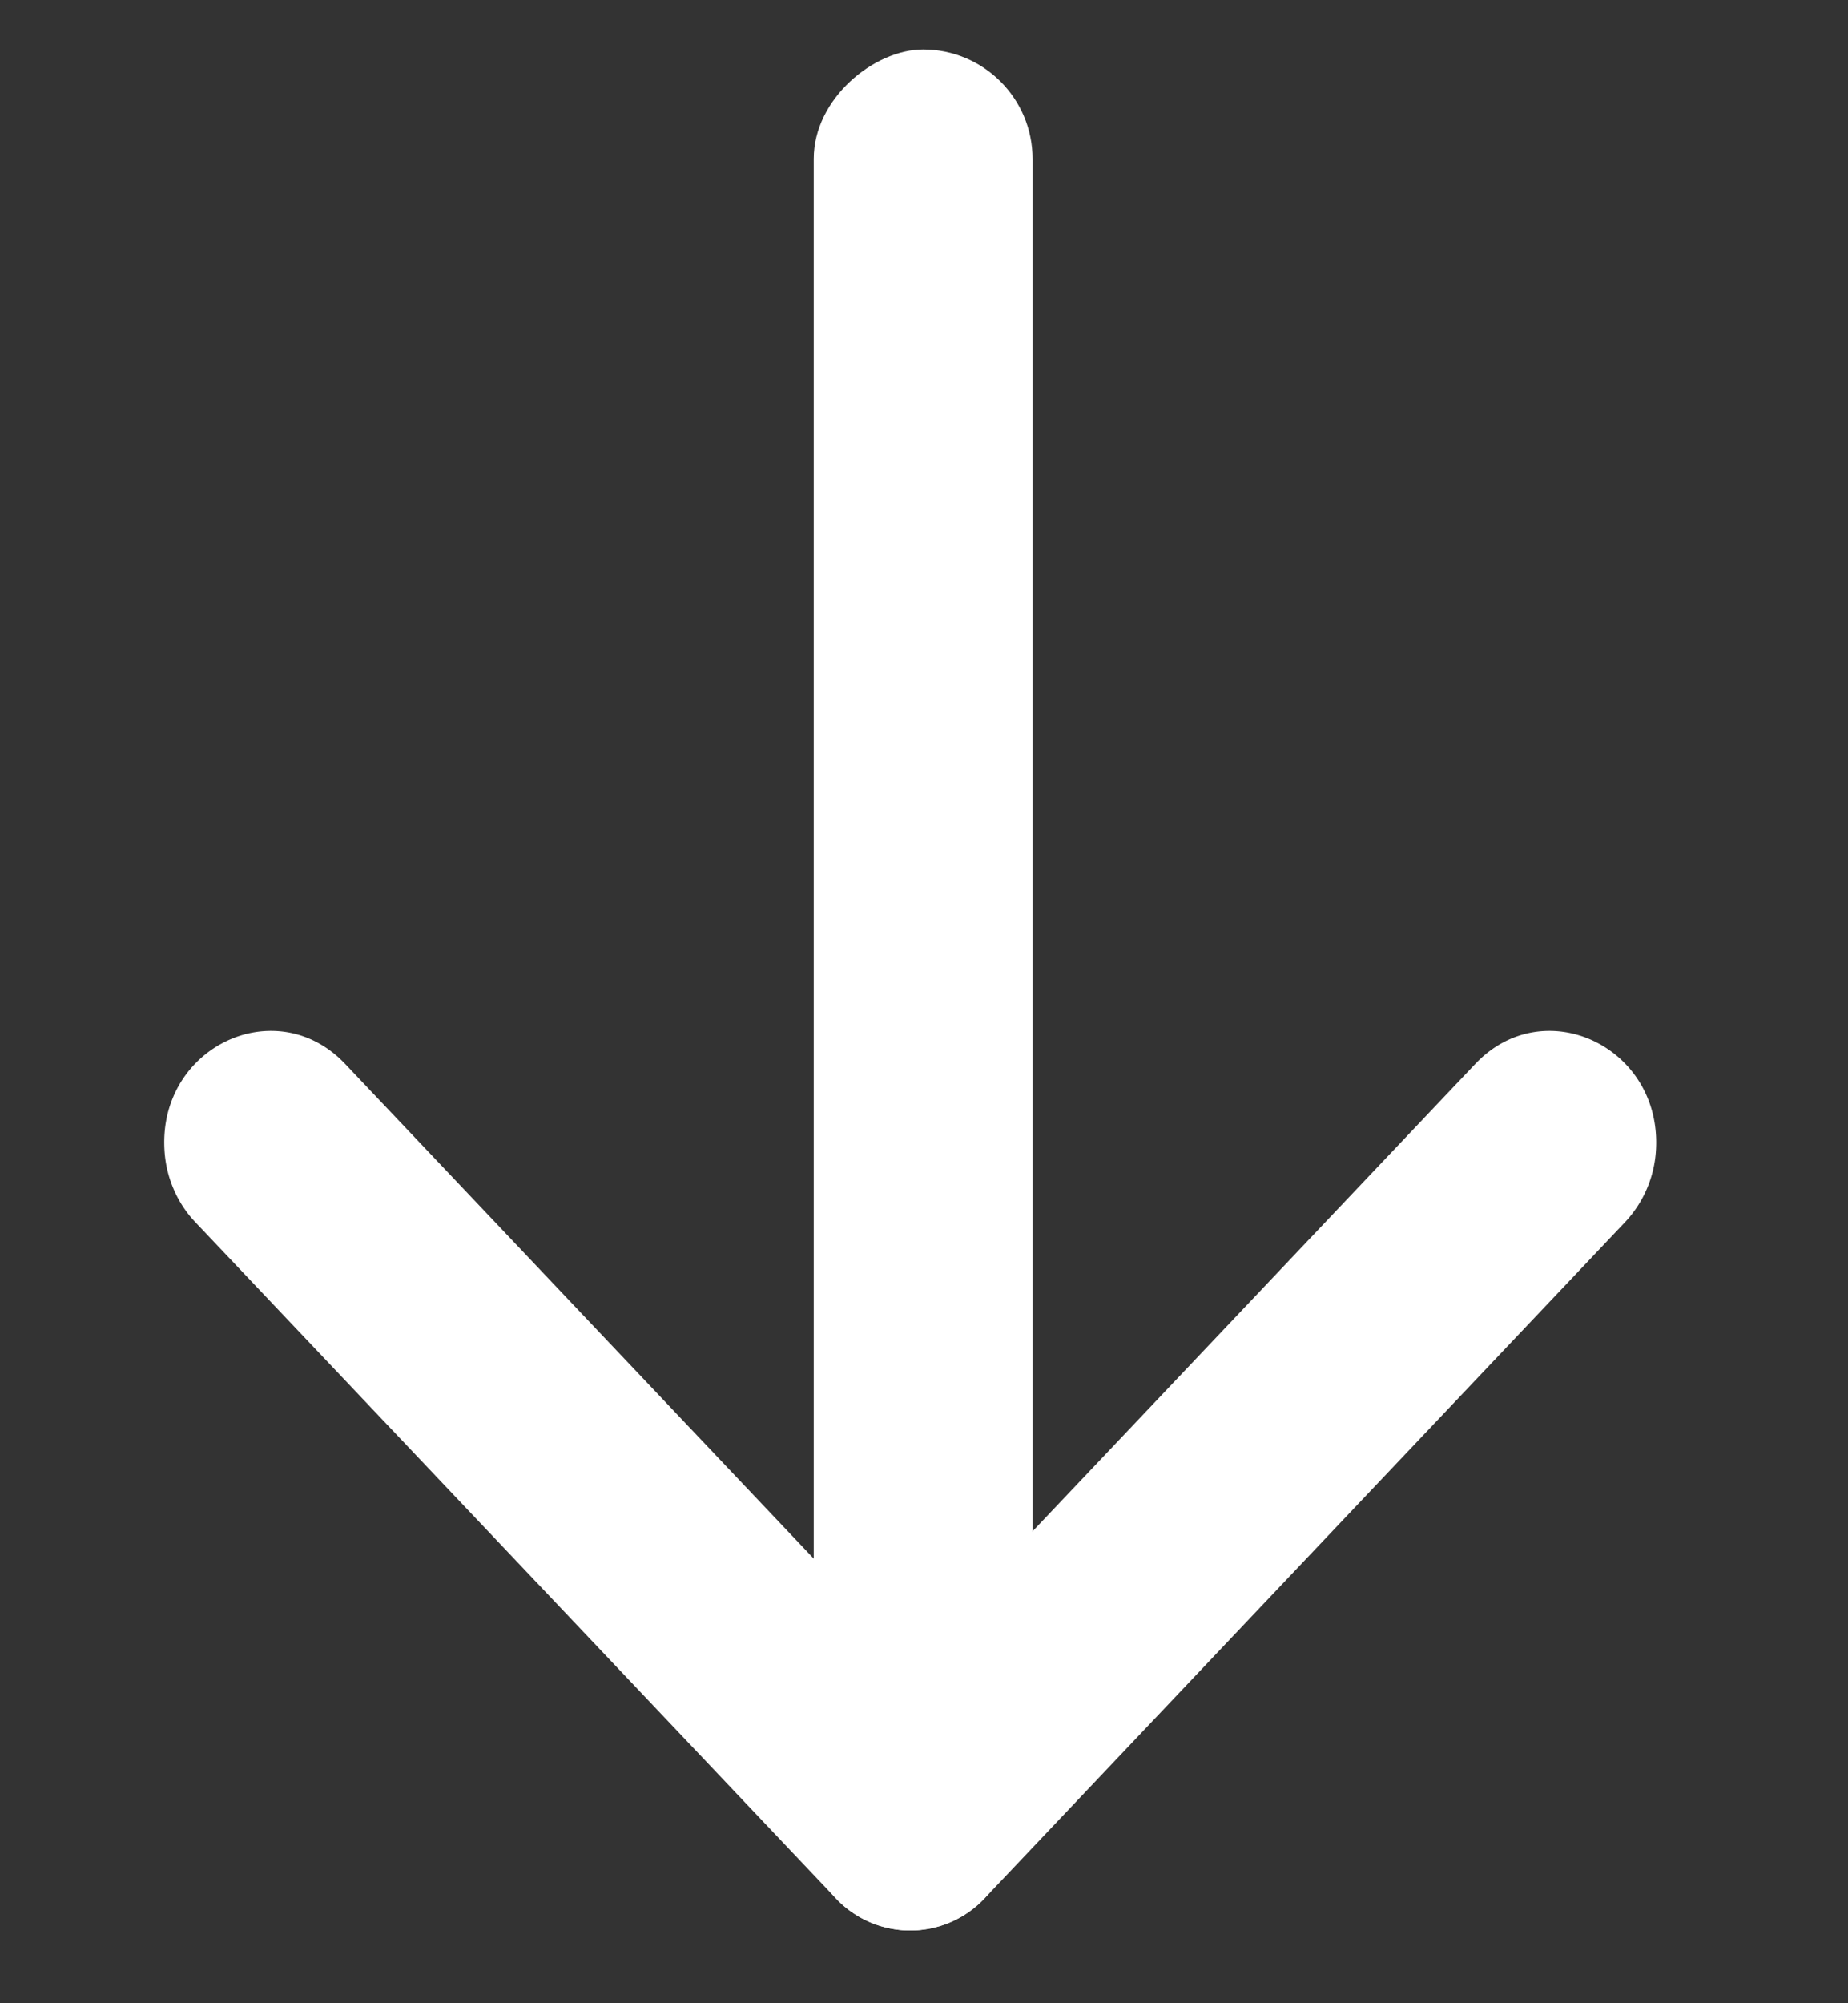 <svg width="24" height="26" fill="none" xmlns="http://www.w3.org/2000/svg"><rect width="100%" height="100%" fill="#333333" stroke="none"/><rect x="13.409" y=".643" width="23.391" height="2.842" rx="1.421" transform="rotate(90 13.41 .643)" fill="#fff"/><path d="M19.16 13.808c.891-.94 2.413-.226 2.347 1.103a1.49 1.49 0 01-.401.95l-8.312 8.77a1.326 1.326 0 01-1.946 0 1.51 1.51 0 010-2.053l8.312-8.77z" fill="#fff"/><path d="M4.482 13.808c-.892-.94-2.414-.226-2.347 1.103.017.358.16.697.4.95l8.313 8.77a1.326 1.326 0 001.946 0 1.51 1.51 0 000-2.053l-8.312-8.77z" fill="#fff"/></svg>